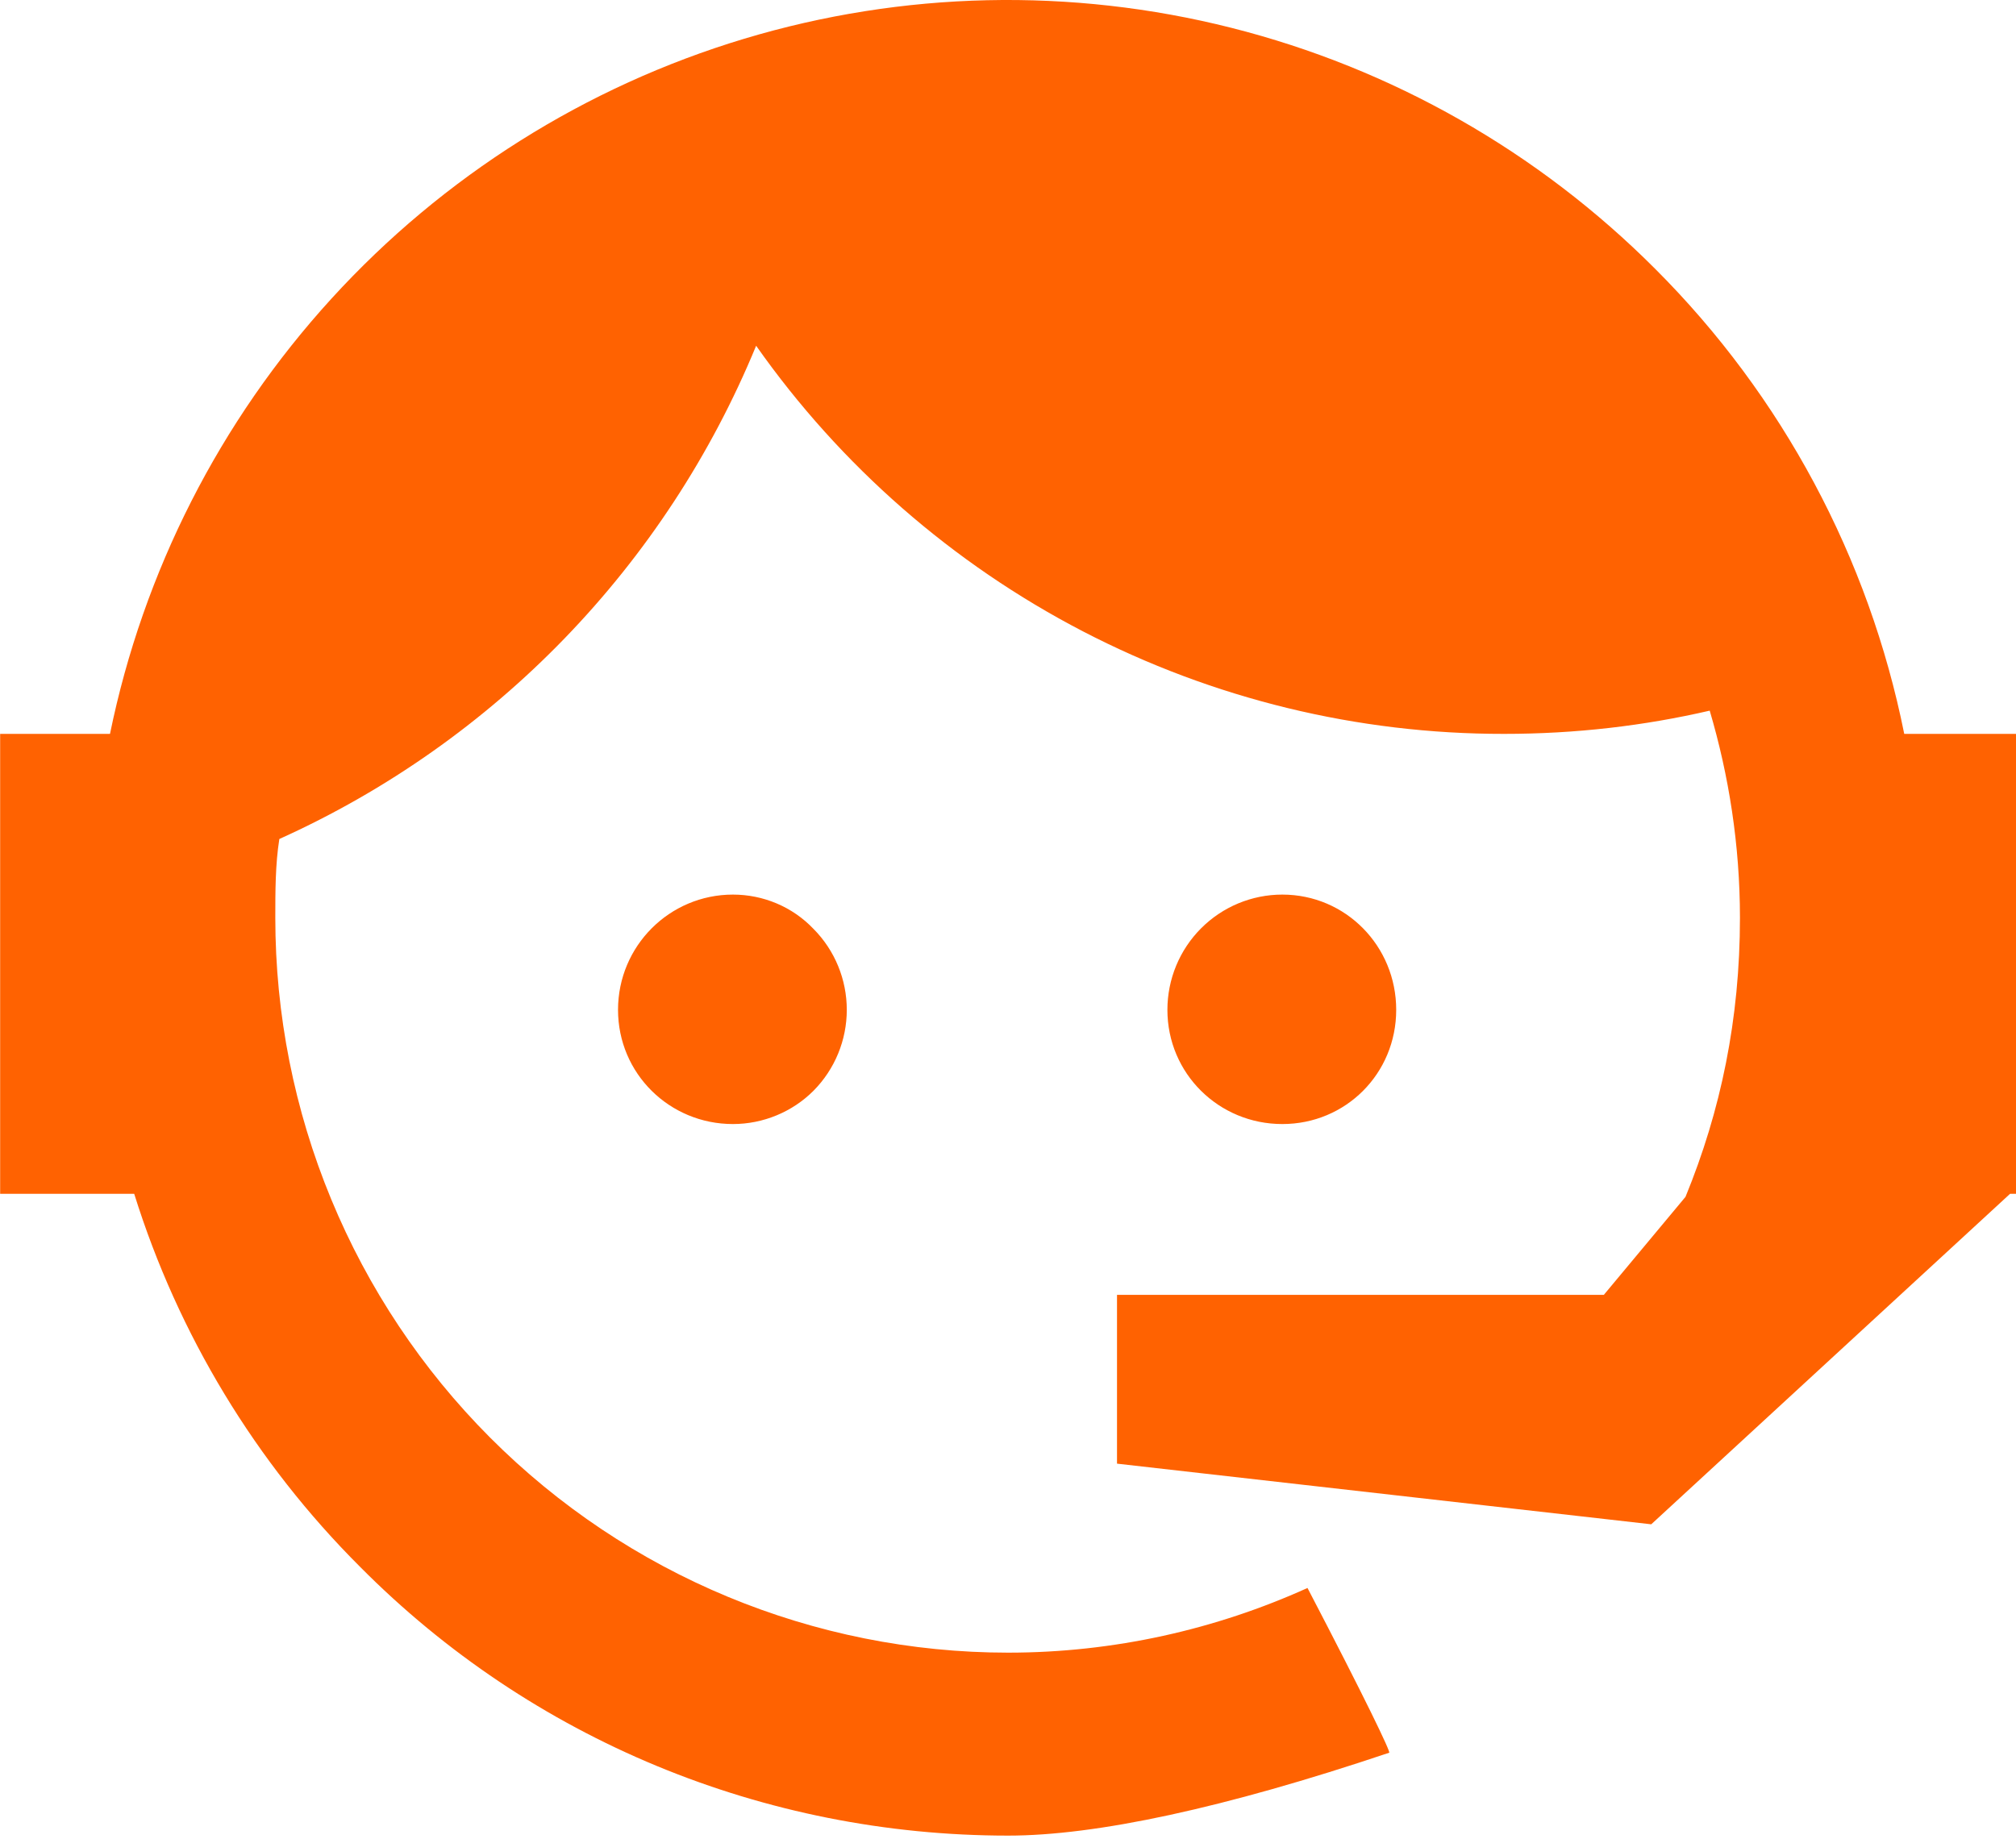 <svg width="57" height="52" viewBox="0 0 57 52" fill="none" xmlns="http://www.w3.org/2000/svg">
<path d="M47.656 33.846C48.653 31.416 49.195 28.815 49.195 25.956C49.195 23.898 48.881 21.926 48.34 20.097C46.487 20.526 44.549 20.754 42.526 20.754C38.382 20.759 34.298 19.764 30.617 17.854C26.937 15.943 23.768 13.174 21.379 9.778C18.825 15.983 14.002 20.973 7.898 23.727C7.784 24.442 7.784 25.213 7.784 25.956C7.784 28.685 8.32 31.388 9.362 33.909C10.403 36.43 11.929 38.721 13.853 40.651C17.739 44.548 23.009 46.737 28.504 46.737C31.496 46.737 34.375 46.08 36.968 44.908C38.593 48.023 39.334 49.567 39.277 49.567C34.603 51.139 30.983 51.911 28.504 51.911C21.607 51.911 15.023 49.195 10.178 44.307C7.229 41.363 5.038 37.743 3.794 33.76H0.004V20.754H3.11C4.052 16.159 6.215 11.906 9.372 8.445C12.529 4.984 16.562 2.444 21.041 1.096C25.521 -0.252 30.281 -0.359 34.816 0.787C39.352 1.933 43.493 4.289 46.801 7.606C50.391 11.194 52.841 15.77 53.84 20.754H57.004V33.76H56.833L46.687 43.107L31.582 41.392V36.618H45.347L47.656 33.846ZM20.723 25.299C21.578 25.299 22.405 25.642 23.003 26.271C23.605 26.879 23.942 27.701 23.942 28.558C23.942 29.414 23.605 30.236 23.003 30.844C22.405 31.445 21.578 31.788 20.723 31.788C18.928 31.788 17.474 30.358 17.474 28.558C17.474 26.757 18.928 25.299 20.723 25.299ZM36.256 25.299C38.051 25.299 39.476 26.757 39.476 28.558C39.476 30.358 38.051 31.788 36.256 31.788C34.46 31.788 33.007 30.358 33.007 28.558C33.007 27.693 33.349 26.864 33.959 26.253C34.568 25.642 35.394 25.299 36.256 25.299Z" fill="#FF6201"/>
</svg>
